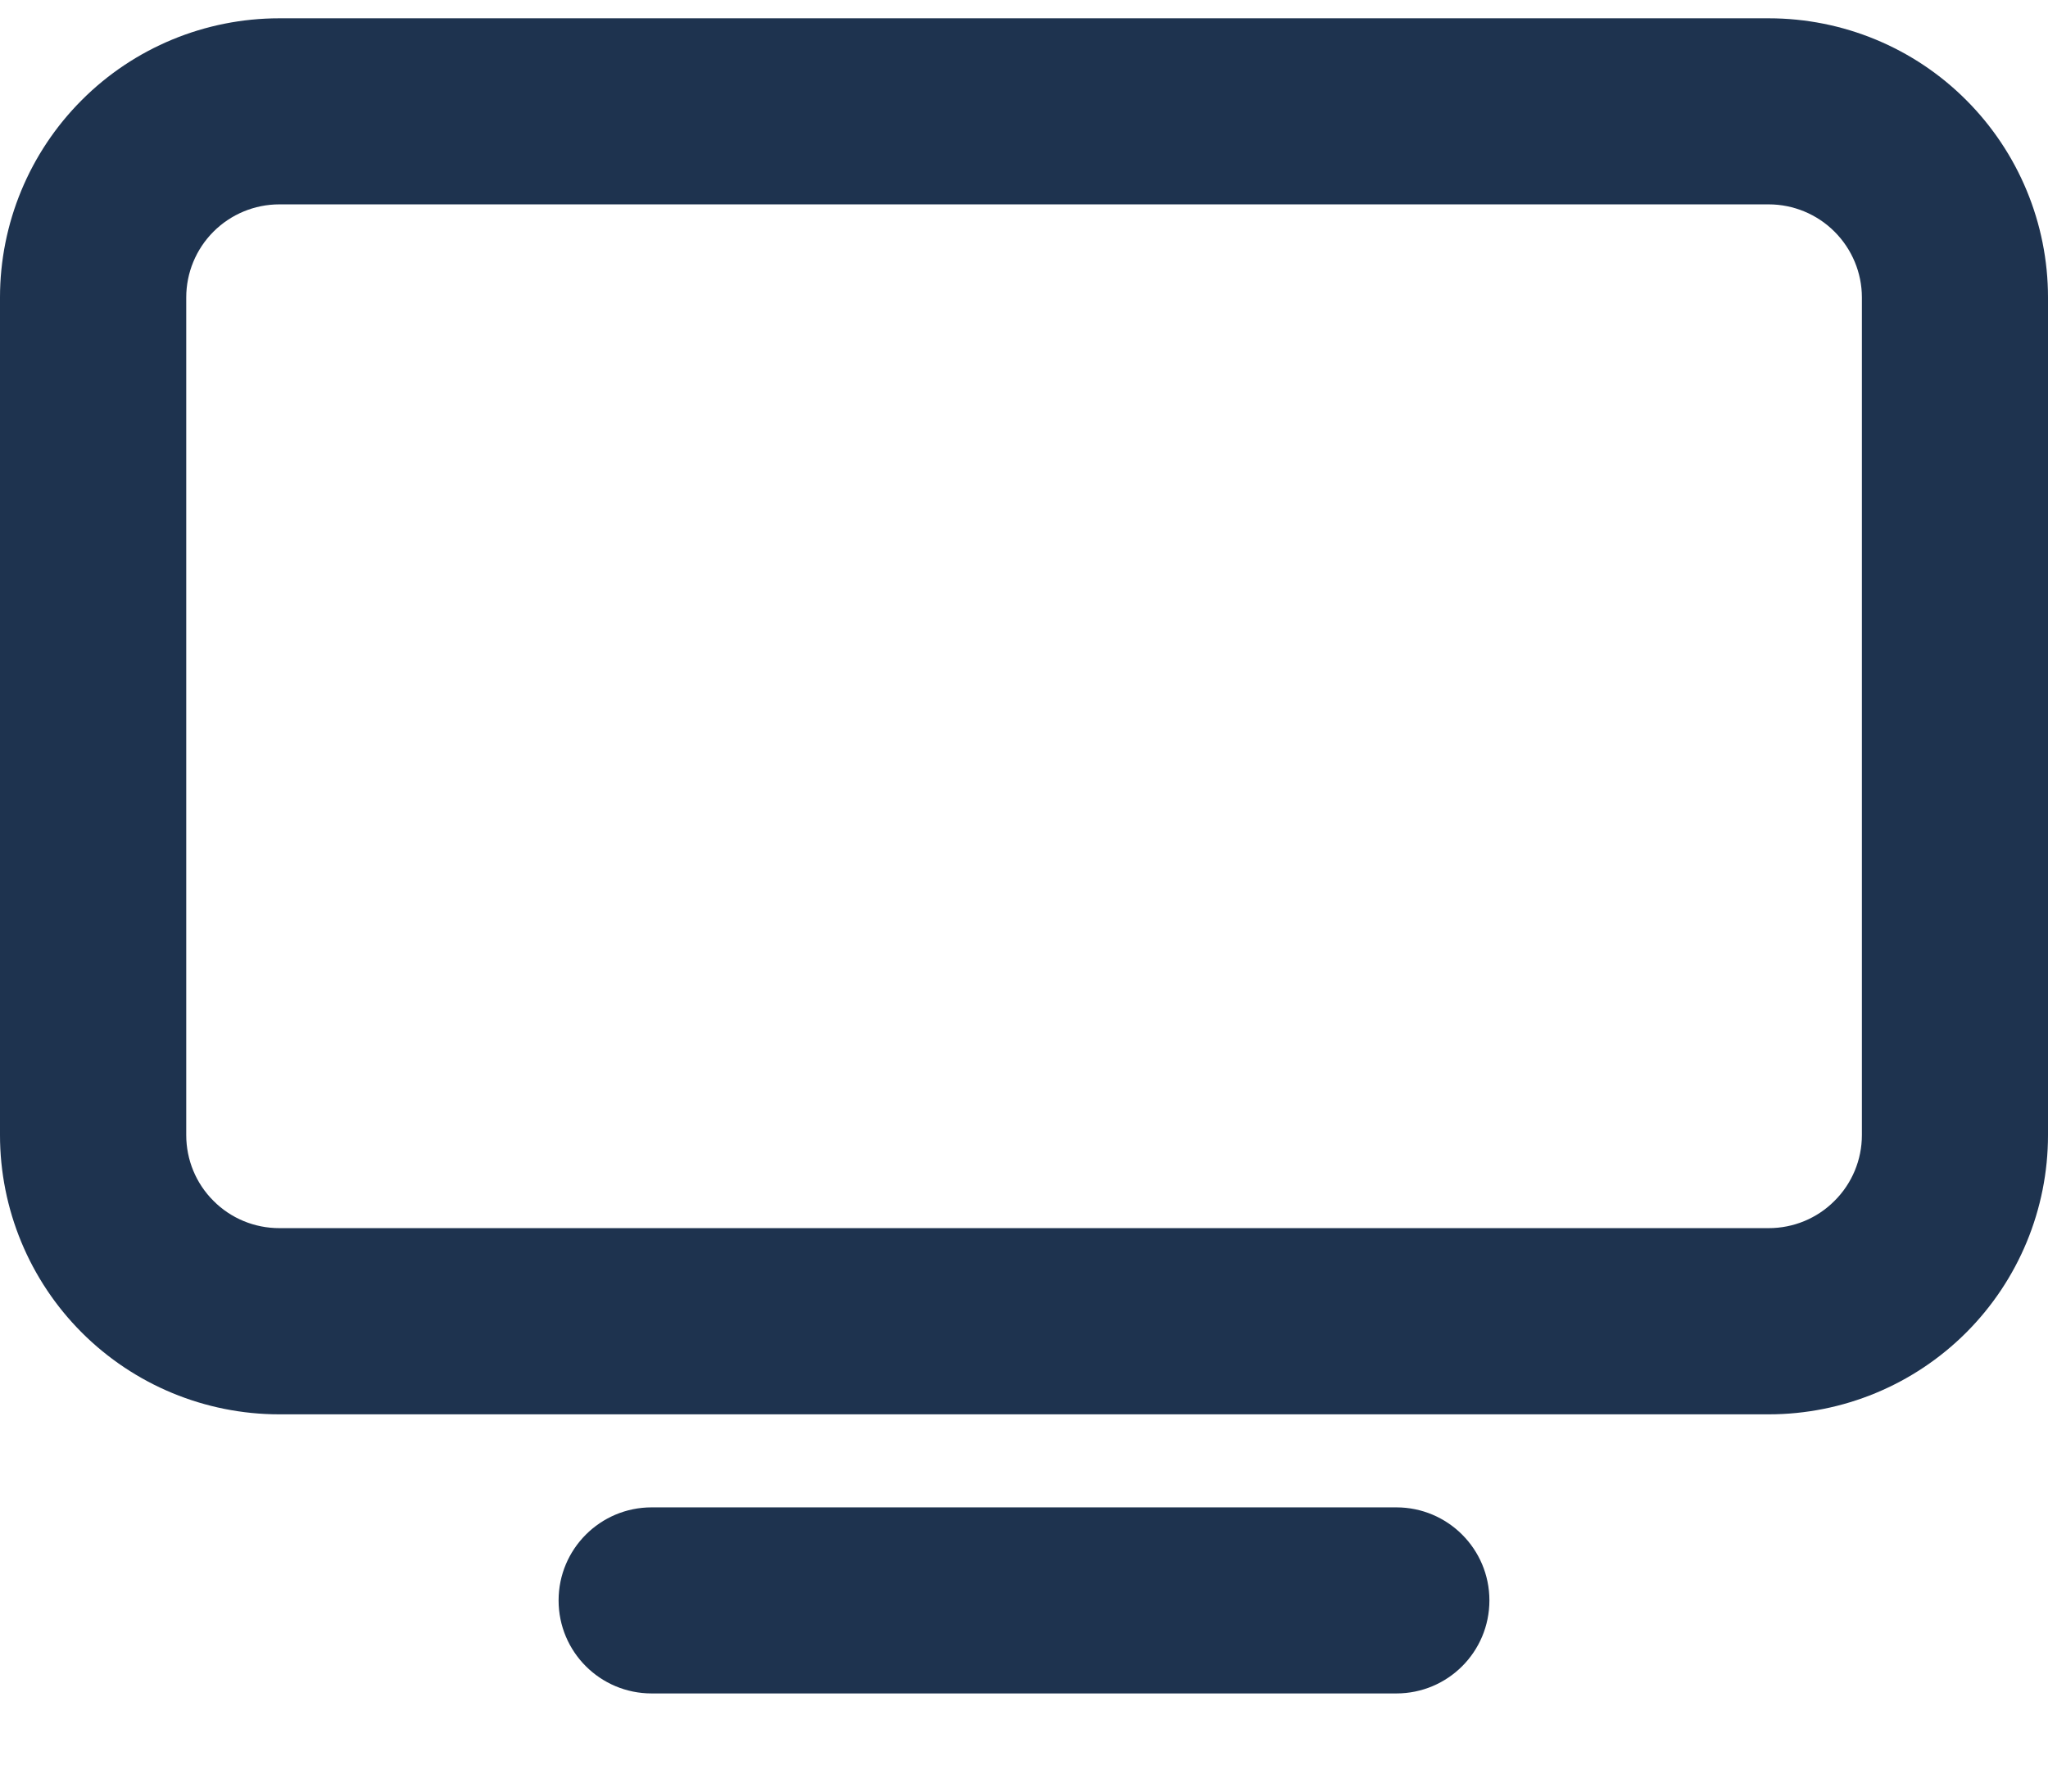 <svg width="16" height="14" viewBox="0 0 16 14" fill="none" xmlns="http://www.w3.org/2000/svg">
<path fill-rule="evenodd" clip-rule="evenodd" d="M2.182 1.597C1.989 1.597 1.804 1.674 1.668 1.81C1.531 1.947 1.455 2.132 1.455 2.324V8.87C1.455 9.063 1.531 9.248 1.668 9.384C1.804 9.521 1.989 9.597 2.182 9.597H13.818C14.011 9.597 14.196 9.521 14.332 9.384C14.469 9.248 14.546 9.063 14.546 8.87V2.324C14.546 2.132 14.469 1.947 14.332 1.81C14.196 1.674 14.011 1.597 13.818 1.597H2.182ZM0.639 0.782C1.048 0.372 1.603 0.143 2.182 0.143H13.818C14.397 0.143 14.952 0.372 15.361 0.782C15.77 1.191 16 1.746 16 2.324V8.87C16 9.449 15.77 10.004 15.361 10.413C14.952 10.822 14.397 11.052 13.818 11.052H2.182C1.603 11.052 1.048 10.822 0.639 10.413C0.23 10.004 0 9.448 0 8.87V2.324C0 1.746 0.23 1.191 0.639 0.782ZM4.364 12.506C4.364 12.105 4.689 11.779 5.091 11.779H10.909C11.311 11.779 11.636 12.105 11.636 12.506C11.636 12.908 11.311 13.233 10.909 13.233H5.091C4.689 13.233 4.364 12.908 4.364 12.506Z" fill="#1E334F"/>
</svg>
